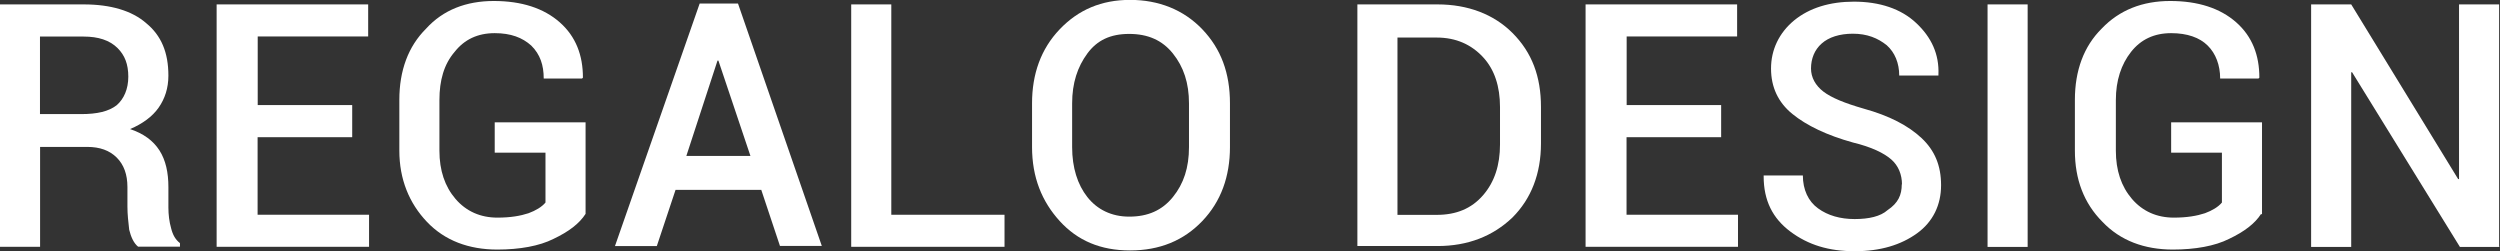 <?xml version="1.0" encoding="UTF-8"?>
<svg id="_レイヤー_2" data-name="レイヤー 2" xmlns="http://www.w3.org/2000/svg" viewBox="0 0 227 22.82">
  <rect x="0" y="0" width="227" height="22.82" fill="#333333" stroke="none"/>
  <defs>
    <style>
      .cls-1 {
        fill: white;
        stroke-width: 0px;
      }
    </style>
  </defs>
  <g id="_レイヤー_1-2" data-name="レイヤー 1">
    <g>
      <path class="cls-1" d="M3.64,13.27v9.14H0V.4h7.61c2.43,0,4.37.57,5.66,1.7,1.38,1.13,2.02,2.67,2.02,4.77,0,1.13-.32,2.1-.89,2.91s-1.46,1.46-2.59,1.94c1.21.4,2.1,1.05,2.67,1.94.57.89.81,2.02.81,3.32v1.86c0,.65.08,1.29.24,1.86.16.65.4,1.05.81,1.38v.32h-3.8c-.4-.32-.65-.89-.81-1.54-.08-.73-.16-1.38-.16-2.1v-1.78c0-1.13-.32-2.02-.97-2.67s-1.54-.97-2.67-.97H3.64v-.08ZM3.64,10.36h3.72c1.46,0,2.51-.24,3.24-.81.65-.57,1.05-1.46,1.05-2.59s-.32-1.94-.97-2.59c-.73-.73-1.78-1.05-3.08-1.05h-3.97v7.04Z"/>
      <path class="cls-1" d="M31.97,12.46h-8.58v7.04h10.12v2.91h-13.84V.4h13.76v2.91h-10.03v6.23h8.58v2.91Z"/>
      <path class="cls-1" d="M53.17,19.42c-.57.89-1.54,1.62-2.91,2.27-1.29.65-3.08.97-5.1.97-2.59,0-4.77-.81-6.39-2.51-1.62-1.7-2.51-3.88-2.51-6.47v-4.61c0-2.67.81-4.86,2.43-6.47,1.54-1.7,3.64-2.51,6.15-2.51s4.53.65,5.99,1.94c1.46,1.29,2.1,2.99,2.1,5.02l-.08.08h-3.48c0-1.21-.32-2.19-1.13-2.99-.81-.73-1.86-1.13-3.32-1.13-1.54,0-2.75.57-3.64,1.7-.97,1.13-1.38,2.59-1.38,4.37v4.61c0,1.78.49,3.24,1.46,4.37.97,1.13,2.27,1.7,3.8,1.7,1.21,0,2.1-.16,2.83-.4.65-.24,1.21-.57,1.54-.97v-4.53h-4.61v-2.75h8.25v8.34Z"/>
      <path class="cls-1" d="M69.11,17.24h-7.77l-1.7,5.1h-3.8L63.53.32h3.48l7.61,22.01h-3.8l-1.7-5.1ZM62.31,14.16h5.83l-2.91-8.66h-.08l-2.83,8.66Z"/>
      <path class="cls-1" d="M80.93,19.5h10.28v2.91h-13.92V.4h3.64v19.1Z"/>
      <path class="cls-1" d="M111.68,13.35c0,2.67-.81,4.94-2.51,6.72s-3.88,2.67-6.56,2.67-4.77-.89-6.39-2.67c-1.62-1.78-2.51-3.97-2.51-6.72v-3.97c0-2.67.81-4.94,2.51-6.72,1.7-1.78,3.8-2.67,6.39-2.67s4.86.89,6.56,2.67c1.7,1.78,2.51,3.97,2.51,6.72v3.97ZM107.96,9.39c0-1.86-.49-3.32-1.46-4.53s-2.27-1.78-3.97-1.78-2.91.57-3.8,1.78c-.89,1.21-1.38,2.67-1.38,4.53v3.97c0,1.86.49,3.4,1.38,4.53.89,1.13,2.19,1.78,3.8,1.78,1.7,0,2.99-.57,3.97-1.78s1.46-2.67,1.46-4.53v-3.97Z"/>
      <path class="cls-1" d="M123.25,22.42V.4h7.28c2.75,0,5.1.89,6.8,2.59,1.78,1.78,2.59,3.97,2.59,6.72v3.32c0,2.75-.89,5.02-2.59,6.72-1.78,1.7-4.05,2.59-6.8,2.59h-7.28v.08ZM126.89,3.32v16.19h3.56c1.78,0,3.16-.57,4.21-1.78s1.54-2.75,1.54-4.61v-3.4c0-1.86-.49-3.4-1.54-4.53-1.05-1.13-2.43-1.78-4.21-1.78h-3.56v-.08Z"/>
      <path class="cls-1" d="M156.27,12.46h-8.58v7.04h10.12v2.91h-13.84V.4h13.76v2.91h-10.03v6.23h8.58v2.91Z"/>
      <path class="cls-1" d="M172.7,16.75c0-.89-.32-1.7-.97-2.27s-1.78-1.13-3.48-1.54c-2.35-.65-4.21-1.54-5.5-2.59s-1.94-2.43-1.94-4.13.73-3.24,2.1-4.37c1.38-1.13,3.24-1.7,5.42-1.7,2.35,0,4.29.65,5.66,1.94,1.38,1.29,2.1,2.83,2.02,4.69v.08h-3.56c0-1.13-.4-2.1-1.13-2.75-.81-.65-1.78-1.05-3.08-1.05-1.21,0-2.19.32-2.83.89-.65.57-.97,1.38-.97,2.27,0,.81.4,1.54,1.13,2.1s1.94,1.05,3.64,1.54c2.35.65,4.05,1.54,5.26,2.67s1.78,2.51,1.78,4.29-.73,3.32-2.19,4.37-3.32,1.62-5.66,1.62-4.21-.57-5.83-1.78-2.43-2.83-2.43-5.02v-.08h3.56c0,1.29.49,2.35,1.38,2.99.89.65,2.02.97,3.32.97s2.35-.24,2.99-.81c.97-.65,1.29-1.38,1.29-2.35Z"/>
      <path class="cls-1" d="M184.11,22.42h-3.64V.4h3.64v22.01Z"/>
      <path class="cls-1" d="M205.31,19.42c-.57.89-1.54,1.62-2.91,2.27-1.29.65-3.08.97-5.1.97-2.59,0-4.77-.81-6.39-2.51-1.7-1.7-2.51-3.88-2.51-6.47v-4.61c0-2.67.81-4.86,2.43-6.47,1.62-1.7,3.72-2.51,6.23-2.51s4.53.65,5.99,1.94c1.46,1.29,2.1,2.99,2.1,5.02l-.08.08h-3.48c0-1.21-.4-2.27-1.13-2.99-.73-.73-1.86-1.13-3.32-1.13-1.54,0-2.75.57-3.64,1.7-.89,1.13-1.38,2.59-1.38,4.37v4.61c0,1.78.49,3.24,1.46,4.37s2.27,1.7,3.8,1.7c1.21,0,2.1-.16,2.83-.4.65-.24,1.21-.57,1.54-.97v-4.53h-4.61v-2.75h8.25v8.34h-.08Z"/>
      <path class="cls-1" d="M227,22.42h-3.64l-9.79-15.86h-.08v15.86h-3.64V.4h3.64l9.71,15.86h.08V.4h3.64v22.01h.08Z"/>
    </g>
  </g>
</svg>
